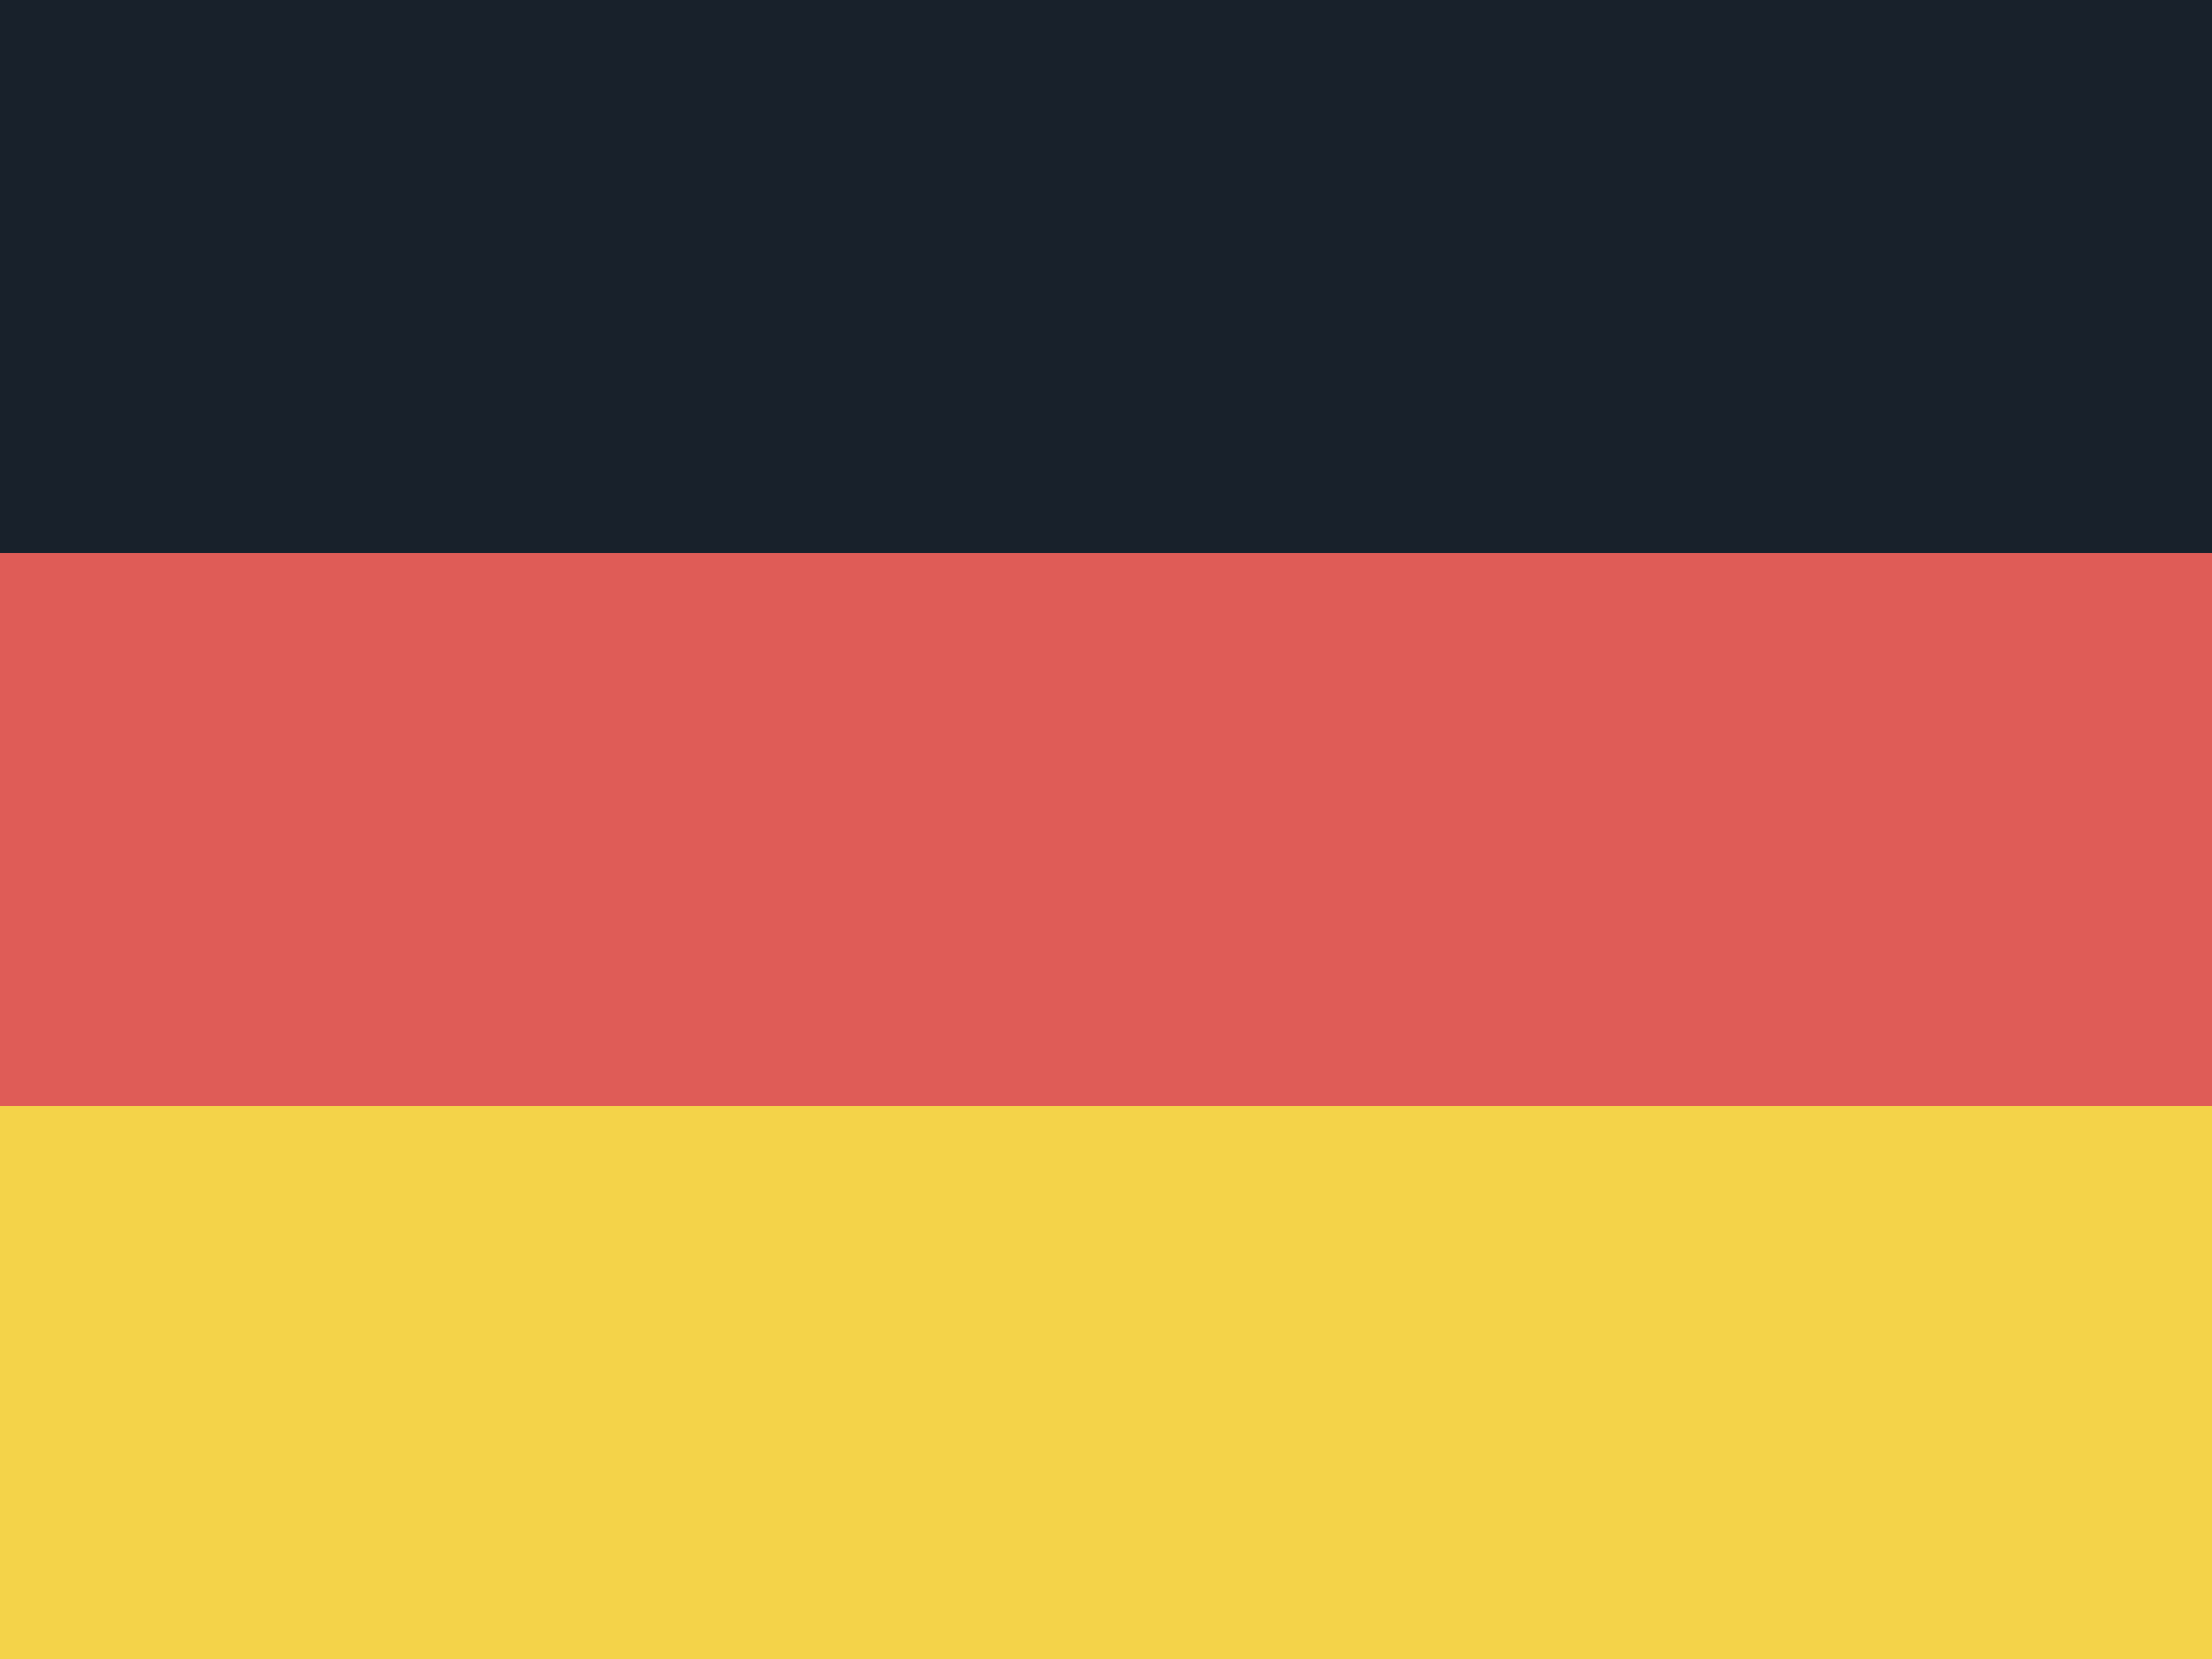 <?xml version="1.0" encoding="utf-8"?>
<!-- Generator: Adobe Illustrator 18.1.0, SVG Export Plug-In . SVG Version: 6.00 Build 0)  -->
<svg version="1.1" id="Layer_1" xmlns="http://www.w3.org/2000/svg" xmlns:xlink="http://www.w3.org/1999/xlink" x="0px" y="0px"
	 width="24px" height="18px" viewBox="-17 22 24 18" enable-background="new -17 22 24 18" xml:space="preserve">
<g>
	<path fill="#DF5C57" d="M-17,28H7v6h-24V28z"/>
	<path fill="#F4D349" d="M-17,34H7v6h-24V34z"/>
	<path fill="#18212B" d="M-17,22H7v6h-24V22z"/>
</g>
</svg>
